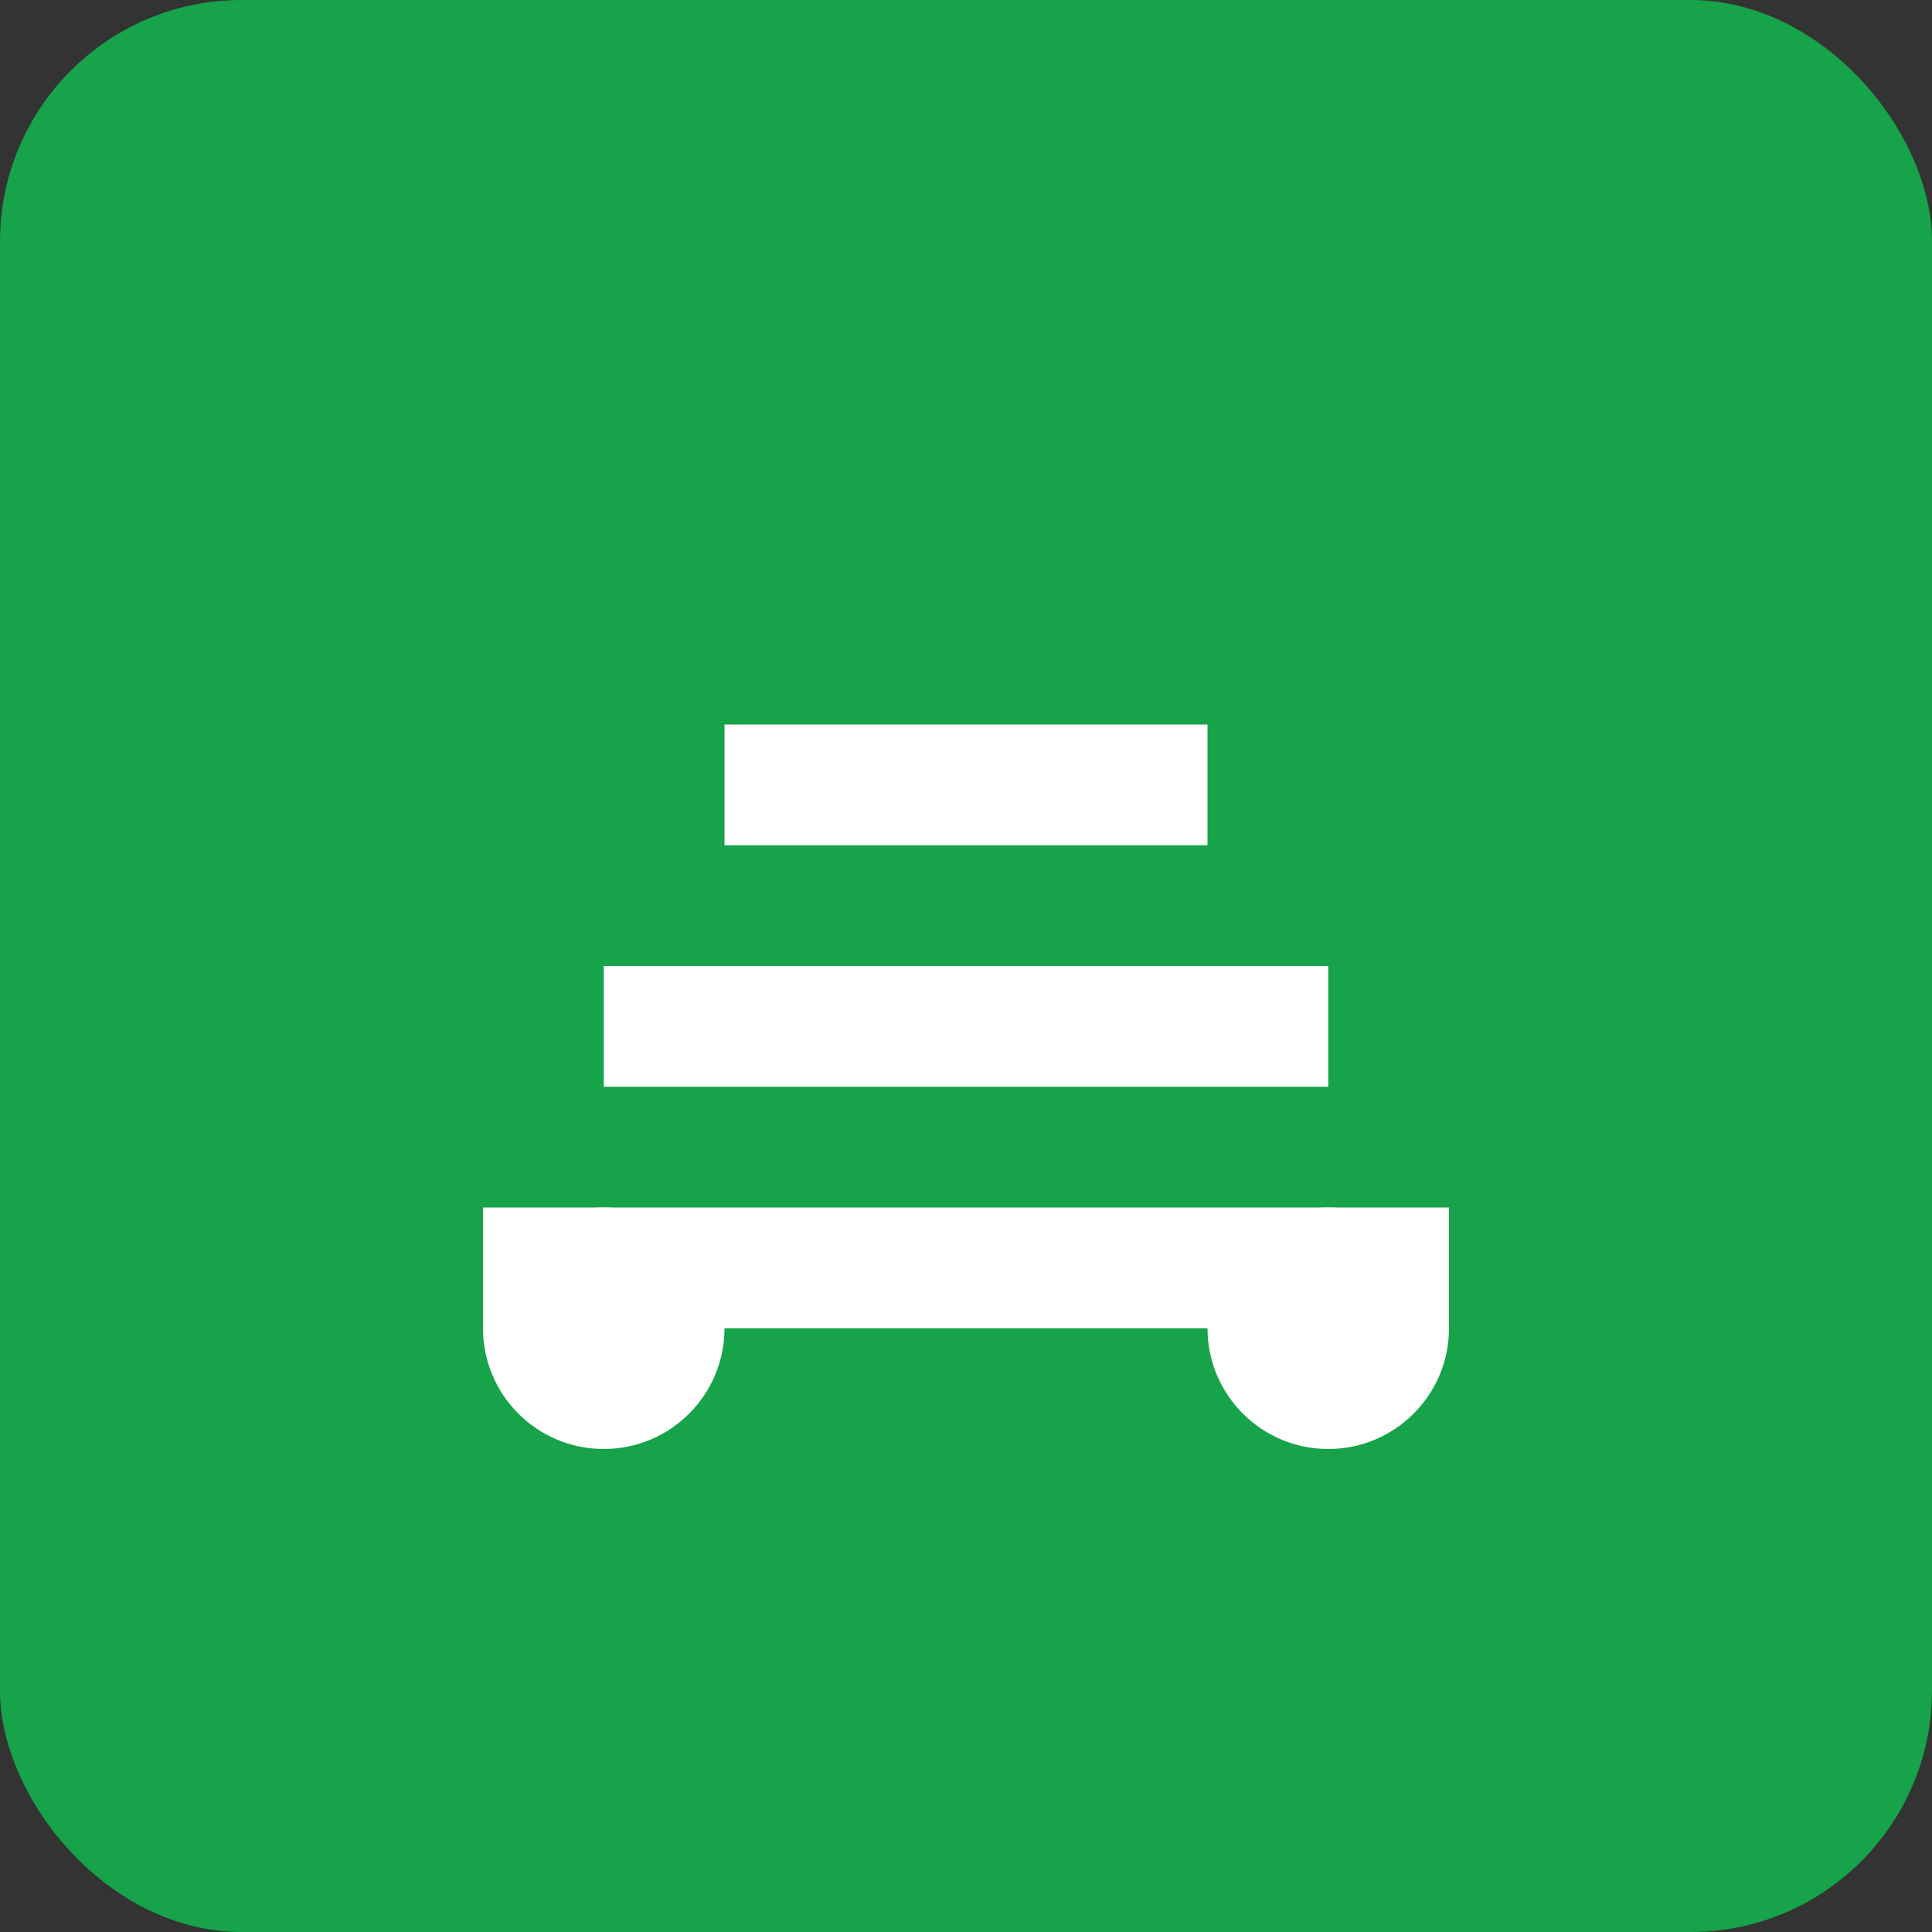 <svg xmlns="http://www.w3.org/2000/svg" viewBox="0 0 32 32" width="32" height="32">
  <rect x="0" y="0" width="32" height="32" fill="#333333" stroke="none"/>
  <rect width="32" height="32" fill="#16a34a" rx="4"/>
  <path d="M8 20h16v2H8zM10 16h12v2H10zM12 12h8v2h-8z" fill="white"/>
  <circle cx="10" cy="22" r="2" fill="white"/>
  <circle cx="22" cy="22" r="2" fill="white"/>
</svg>

